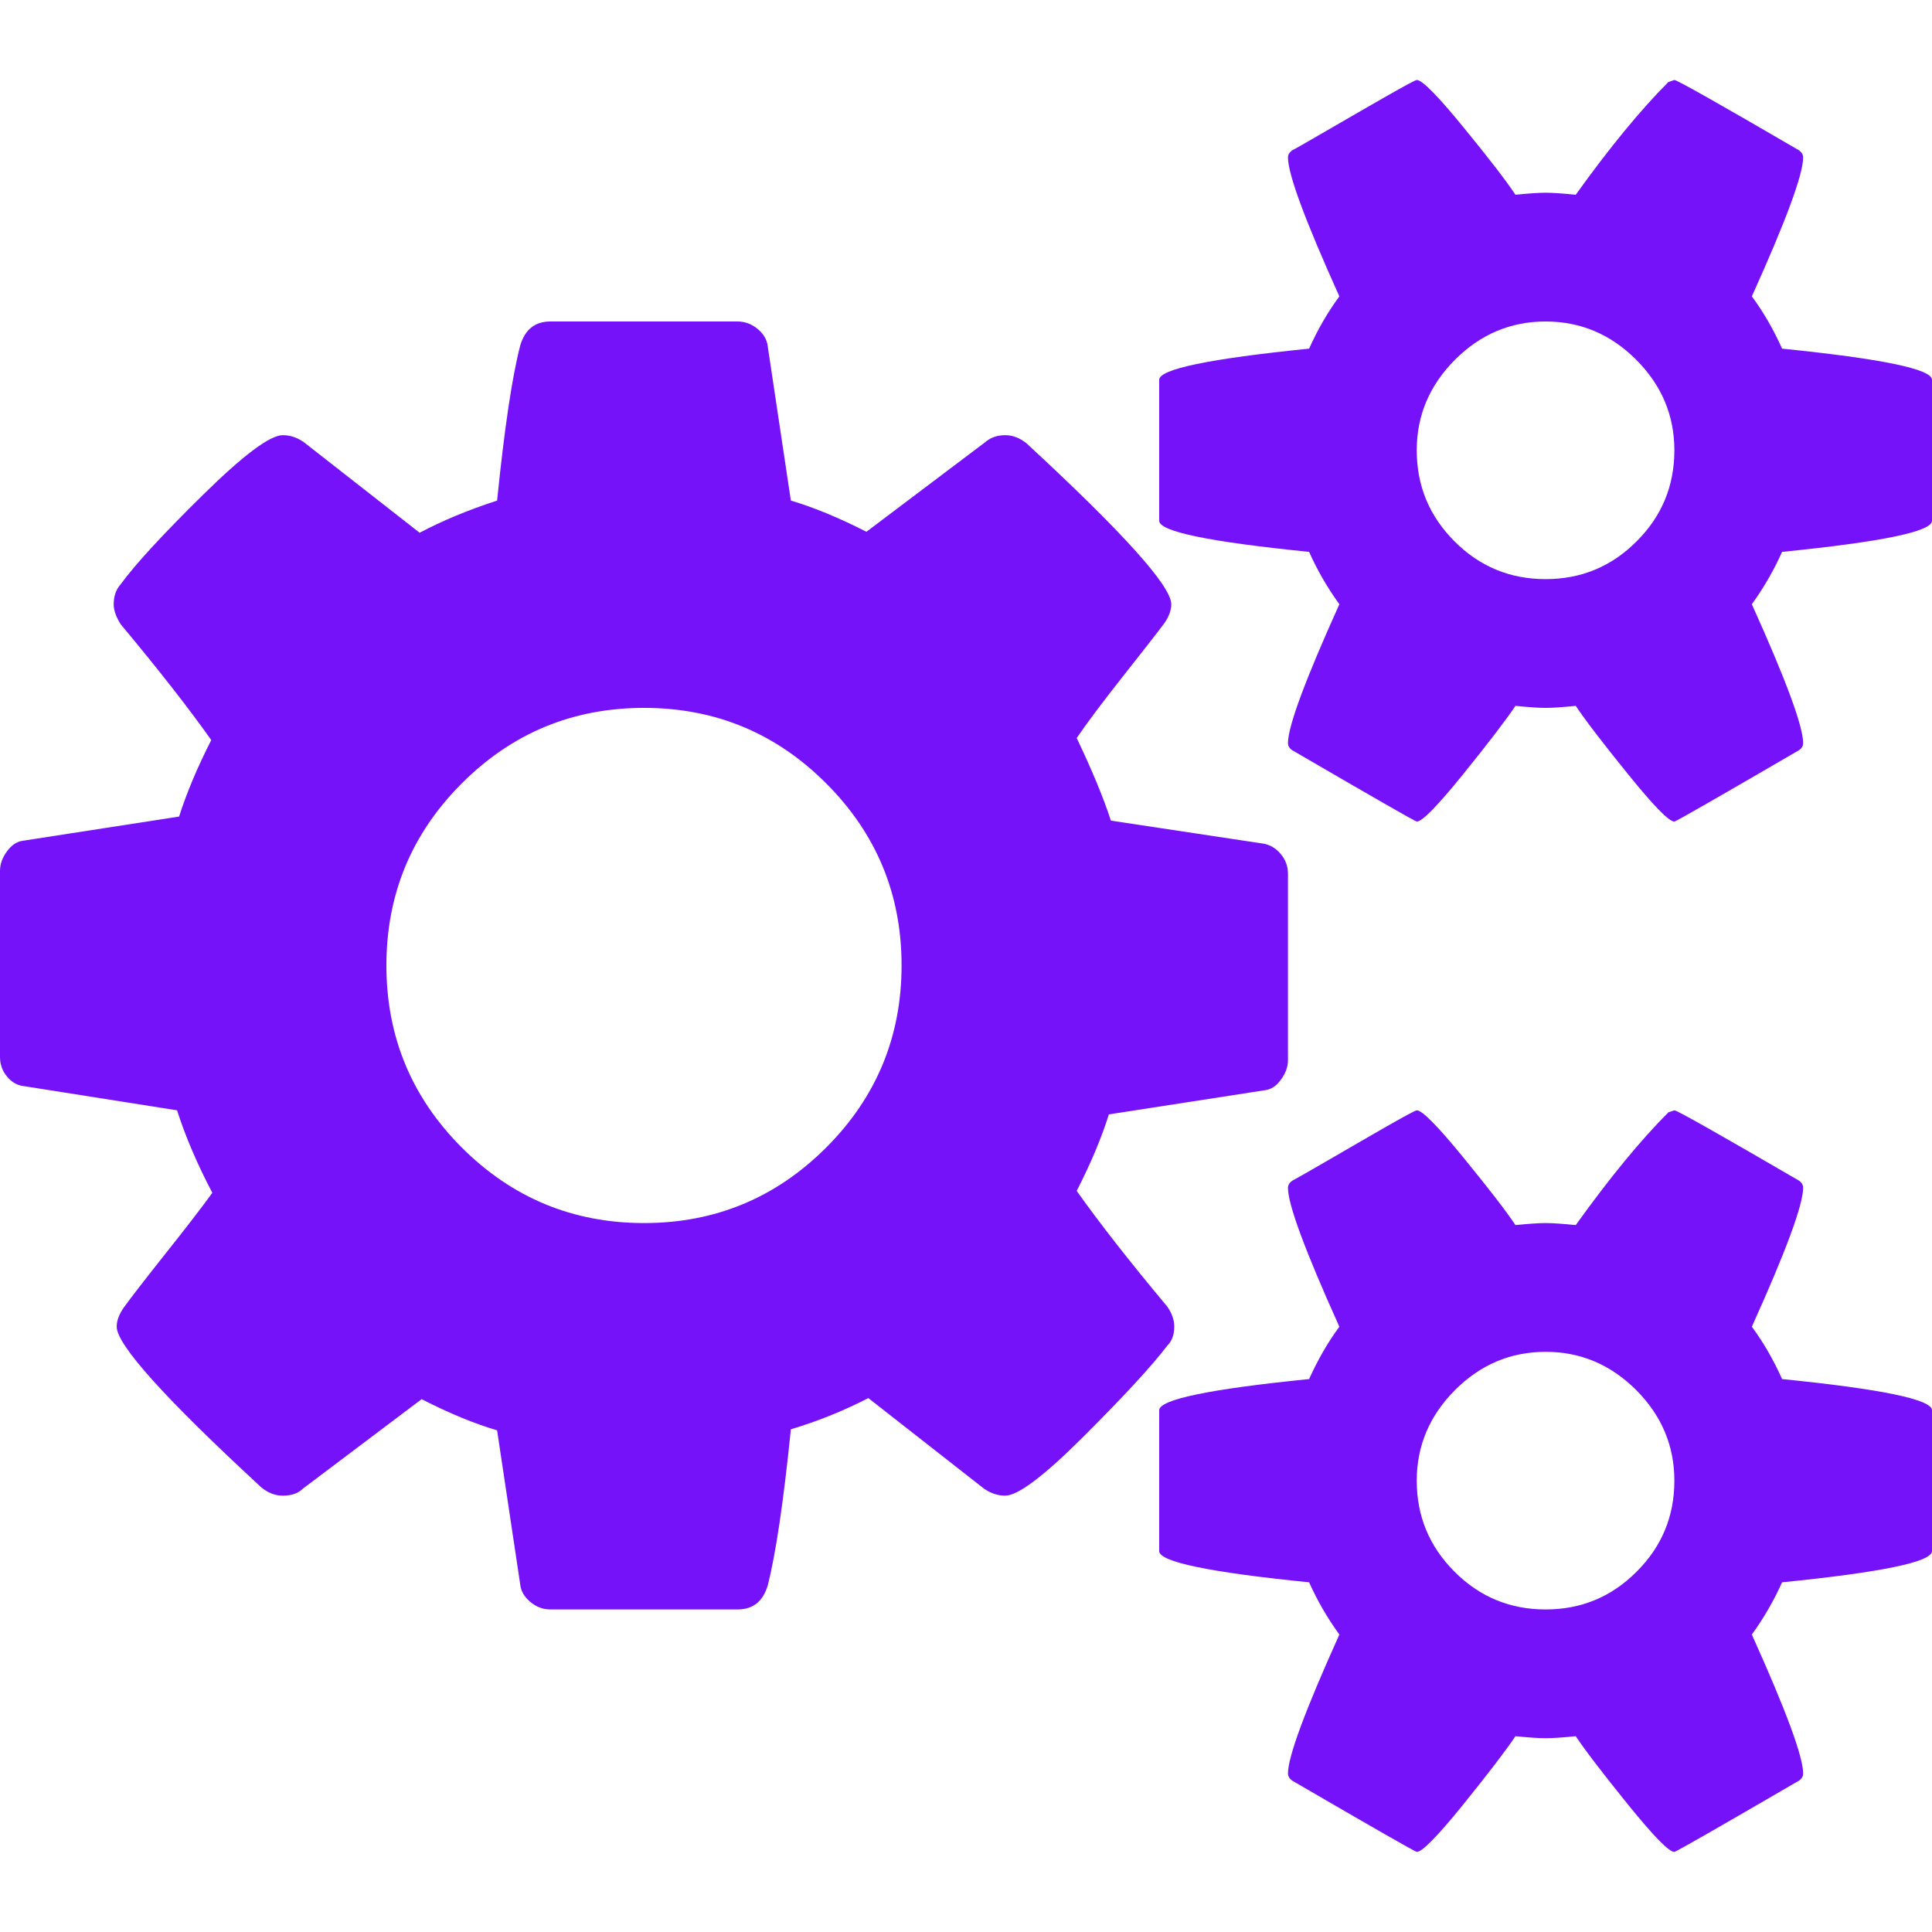 <svg width="20" height="20" viewBox="0 0 20 20" fill="none" xmlns="http://www.w3.org/2000/svg">
<g clip-path="url(#clip0_4896_26741)">
<path d="M12.156 13.734C12.156 13.664 12.132 13.595 12.083 13.525C11.694 13.06 11.382 12.661 11.146 12.328C11.292 12.043 11.403 11.779 11.479 11.536L13.094 11.286C13.156 11.279 13.212 11.243 13.26 11.177C13.309 11.111 13.333 11.043 13.333 10.974V9.046C13.333 8.97 13.309 8.902 13.26 8.843C13.212 8.784 13.153 8.748 13.083 8.734L11.5 8.495C11.423 8.258 11.305 7.974 11.146 7.64C11.25 7.487 11.406 7.279 11.614 7.015C11.823 6.751 11.969 6.564 12.052 6.453C12.101 6.383 12.125 6.317 12.125 6.255C12.125 6.067 11.625 5.512 10.625 4.588C10.556 4.533 10.483 4.505 10.406 4.505C10.323 4.505 10.254 4.529 10.198 4.578L8.969 5.505C8.684 5.359 8.423 5.252 8.187 5.182L7.948 3.588C7.941 3.519 7.906 3.458 7.844 3.406C7.781 3.354 7.712 3.328 7.635 3.328H5.698C5.538 3.328 5.434 3.411 5.385 3.578C5.302 3.897 5.222 4.432 5.146 5.182C4.847 5.279 4.58 5.39 4.344 5.515L3.146 4.578C3.077 4.529 3.004 4.505 2.927 4.505C2.795 4.505 2.521 4.71 2.104 5.12C1.688 5.529 1.403 5.838 1.25 6.047C1.201 6.102 1.177 6.172 1.177 6.255C1.177 6.317 1.201 6.387 1.25 6.463C1.639 6.929 1.951 7.328 2.187 7.661C2.042 7.946 1.931 8.21 1.854 8.453L0.24 8.703C0.177 8.71 0.122 8.746 0.073 8.812C0.024 8.878 0 8.946 0 9.015V10.942C0 11.018 0.024 11.086 0.073 11.145C0.122 11.204 0.18 11.237 0.25 11.244L1.833 11.494C1.917 11.758 2.038 12.043 2.198 12.348C2.087 12.501 1.924 12.713 1.708 12.984C1.493 13.255 1.351 13.439 1.281 13.536C1.233 13.605 1.208 13.671 1.208 13.734C1.208 13.921 1.708 14.477 2.708 15.4C2.778 15.456 2.851 15.483 2.927 15.483C3.017 15.483 3.087 15.459 3.135 15.411L4.365 14.484C4.649 14.63 4.91 14.737 5.146 14.807L5.385 16.4C5.392 16.47 5.427 16.531 5.49 16.583C5.552 16.635 5.621 16.661 5.698 16.661H7.635C7.795 16.661 7.899 16.577 7.948 16.411C8.031 16.084 8.111 15.546 8.187 14.796C8.465 14.713 8.732 14.605 8.989 14.473L10.187 15.411C10.257 15.459 10.33 15.483 10.406 15.483C10.538 15.483 10.811 15.277 11.224 14.864C11.637 14.451 11.924 14.14 12.083 13.931C12.132 13.883 12.156 13.817 12.156 13.734ZM8.552 11.88C8.031 12.4 7.403 12.661 6.667 12.661C5.93 12.661 5.302 12.4 4.781 11.88C4.26 11.359 4 10.73 4 9.994C4 9.258 4.26 8.63 4.781 8.109C5.302 7.588 5.93 7.328 6.667 7.328C7.403 7.328 8.031 7.588 8.552 8.109C9.073 8.63 9.333 9.258 9.333 9.994C9.333 10.73 9.073 11.359 8.552 11.88Z" fill="#7612FA"/>
<path d="M18.448 14.276C18.358 14.074 18.253 13.894 18.135 13.734C18.49 12.949 18.666 12.47 18.666 12.296C18.666 12.269 18.653 12.244 18.625 12.223C17.791 11.738 17.361 11.494 17.333 11.494L17.271 11.515C16.986 11.8 16.666 12.189 16.312 12.682C16.174 12.668 16.07 12.661 16 12.661C15.931 12.661 15.826 12.668 15.688 12.682C15.591 12.536 15.41 12.302 15.146 11.979C14.882 11.656 14.722 11.494 14.667 11.494C14.653 11.494 14.549 11.55 14.354 11.661C14.16 11.773 13.955 11.89 13.74 12.016C13.524 12.141 13.403 12.21 13.375 12.224C13.347 12.245 13.333 12.269 13.333 12.297C13.333 12.47 13.511 12.949 13.865 13.734C13.747 13.894 13.642 14.075 13.552 14.276C12.517 14.38 12 14.488 12 14.599V16.057C12 16.168 12.517 16.276 13.552 16.38C13.635 16.567 13.74 16.748 13.865 16.921C13.511 17.706 13.333 18.185 13.333 18.359C13.333 18.386 13.347 18.411 13.375 18.432C14.222 18.925 14.653 19.171 14.667 19.171C14.722 19.171 14.882 19.008 15.146 18.682C15.41 18.355 15.59 18.119 15.688 17.973C15.826 17.987 15.931 17.994 16 17.994C16.07 17.994 16.174 17.987 16.312 17.973C16.409 18.119 16.59 18.355 16.854 18.682C17.118 19.008 17.277 19.171 17.333 19.171C17.347 19.171 17.778 18.925 18.625 18.432C18.653 18.411 18.666 18.387 18.666 18.359C18.666 18.185 18.489 17.706 18.135 16.921C18.26 16.748 18.364 16.567 18.448 16.38C19.483 16.276 20 16.168 20 16.057V14.599C20 14.488 19.483 14.38 18.448 14.276ZM16.942 16.27C16.682 16.531 16.368 16.661 16 16.661C15.632 16.661 15.317 16.531 15.057 16.27C14.797 16.01 14.666 15.696 14.666 15.328C14.666 14.967 14.799 14.654 15.062 14.39C15.326 14.126 15.639 13.994 16 13.994C16.361 13.994 16.674 14.126 16.938 14.39C17.201 14.654 17.333 14.967 17.333 15.328C17.333 15.696 17.203 16.01 16.942 16.27Z" fill="#7612FA"/>
<path d="M18.448 3.609C18.358 3.408 18.253 3.227 18.135 3.068C18.49 2.283 18.666 1.804 18.666 1.63C18.666 1.603 18.653 1.578 18.625 1.557C17.791 1.071 17.361 0.828 17.333 0.828L17.271 0.849C16.986 1.134 16.666 1.523 16.312 2.016C16.174 2.002 16.07 1.995 16 1.995C15.931 1.995 15.826 2.002 15.688 2.016C15.591 1.87 15.41 1.635 15.146 1.313C14.882 0.99 14.722 0.828 14.667 0.828C14.653 0.828 14.549 0.884 14.354 0.995C14.16 1.106 13.955 1.224 13.74 1.349C13.524 1.474 13.403 1.544 13.375 1.557C13.347 1.578 13.333 1.603 13.333 1.63C13.333 1.804 13.511 2.283 13.865 3.068C13.747 3.228 13.642 3.408 13.552 3.609C12.517 3.714 12 3.821 12 3.932V5.391C12 5.502 12.517 5.609 13.552 5.713C13.635 5.901 13.74 6.082 13.865 6.255C13.511 7.04 13.333 7.519 13.333 7.693C13.333 7.72 13.347 7.745 13.375 7.765C14.222 8.258 14.653 8.505 14.667 8.505C14.722 8.505 14.882 8.342 15.146 8.015C15.41 7.689 15.59 7.453 15.688 7.307C15.826 7.321 15.931 7.328 16 7.328C16.07 7.328 16.174 7.321 16.312 7.307C16.409 7.453 16.59 7.689 16.854 8.015C17.118 8.342 17.277 8.505 17.333 8.505C17.347 8.505 17.778 8.258 18.625 7.765C18.653 7.745 18.666 7.72 18.666 7.693C18.666 7.519 18.489 7.04 18.135 6.255C18.26 6.082 18.364 5.901 18.448 5.713C19.483 5.609 20 5.502 20 5.391V3.932C20 3.821 19.483 3.714 18.448 3.609ZM16.942 5.604C16.682 5.865 16.368 5.995 16 5.995C15.632 5.995 15.317 5.865 15.057 5.604C14.797 5.344 14.666 5.03 14.666 4.661C14.666 4.3 14.799 3.988 15.062 3.724C15.326 3.46 15.639 3.328 16 3.328C16.361 3.328 16.674 3.46 16.938 3.724C17.201 3.988 17.333 4.3 17.333 4.661C17.333 5.03 17.203 5.344 16.942 5.604Z" fill="#7612FA"/>
</g>
<defs>
<clipPath id="clip0_4896_26741">
<rect width="20" height="20" fill="white"/>
</clipPath>
</defs>
</svg>
